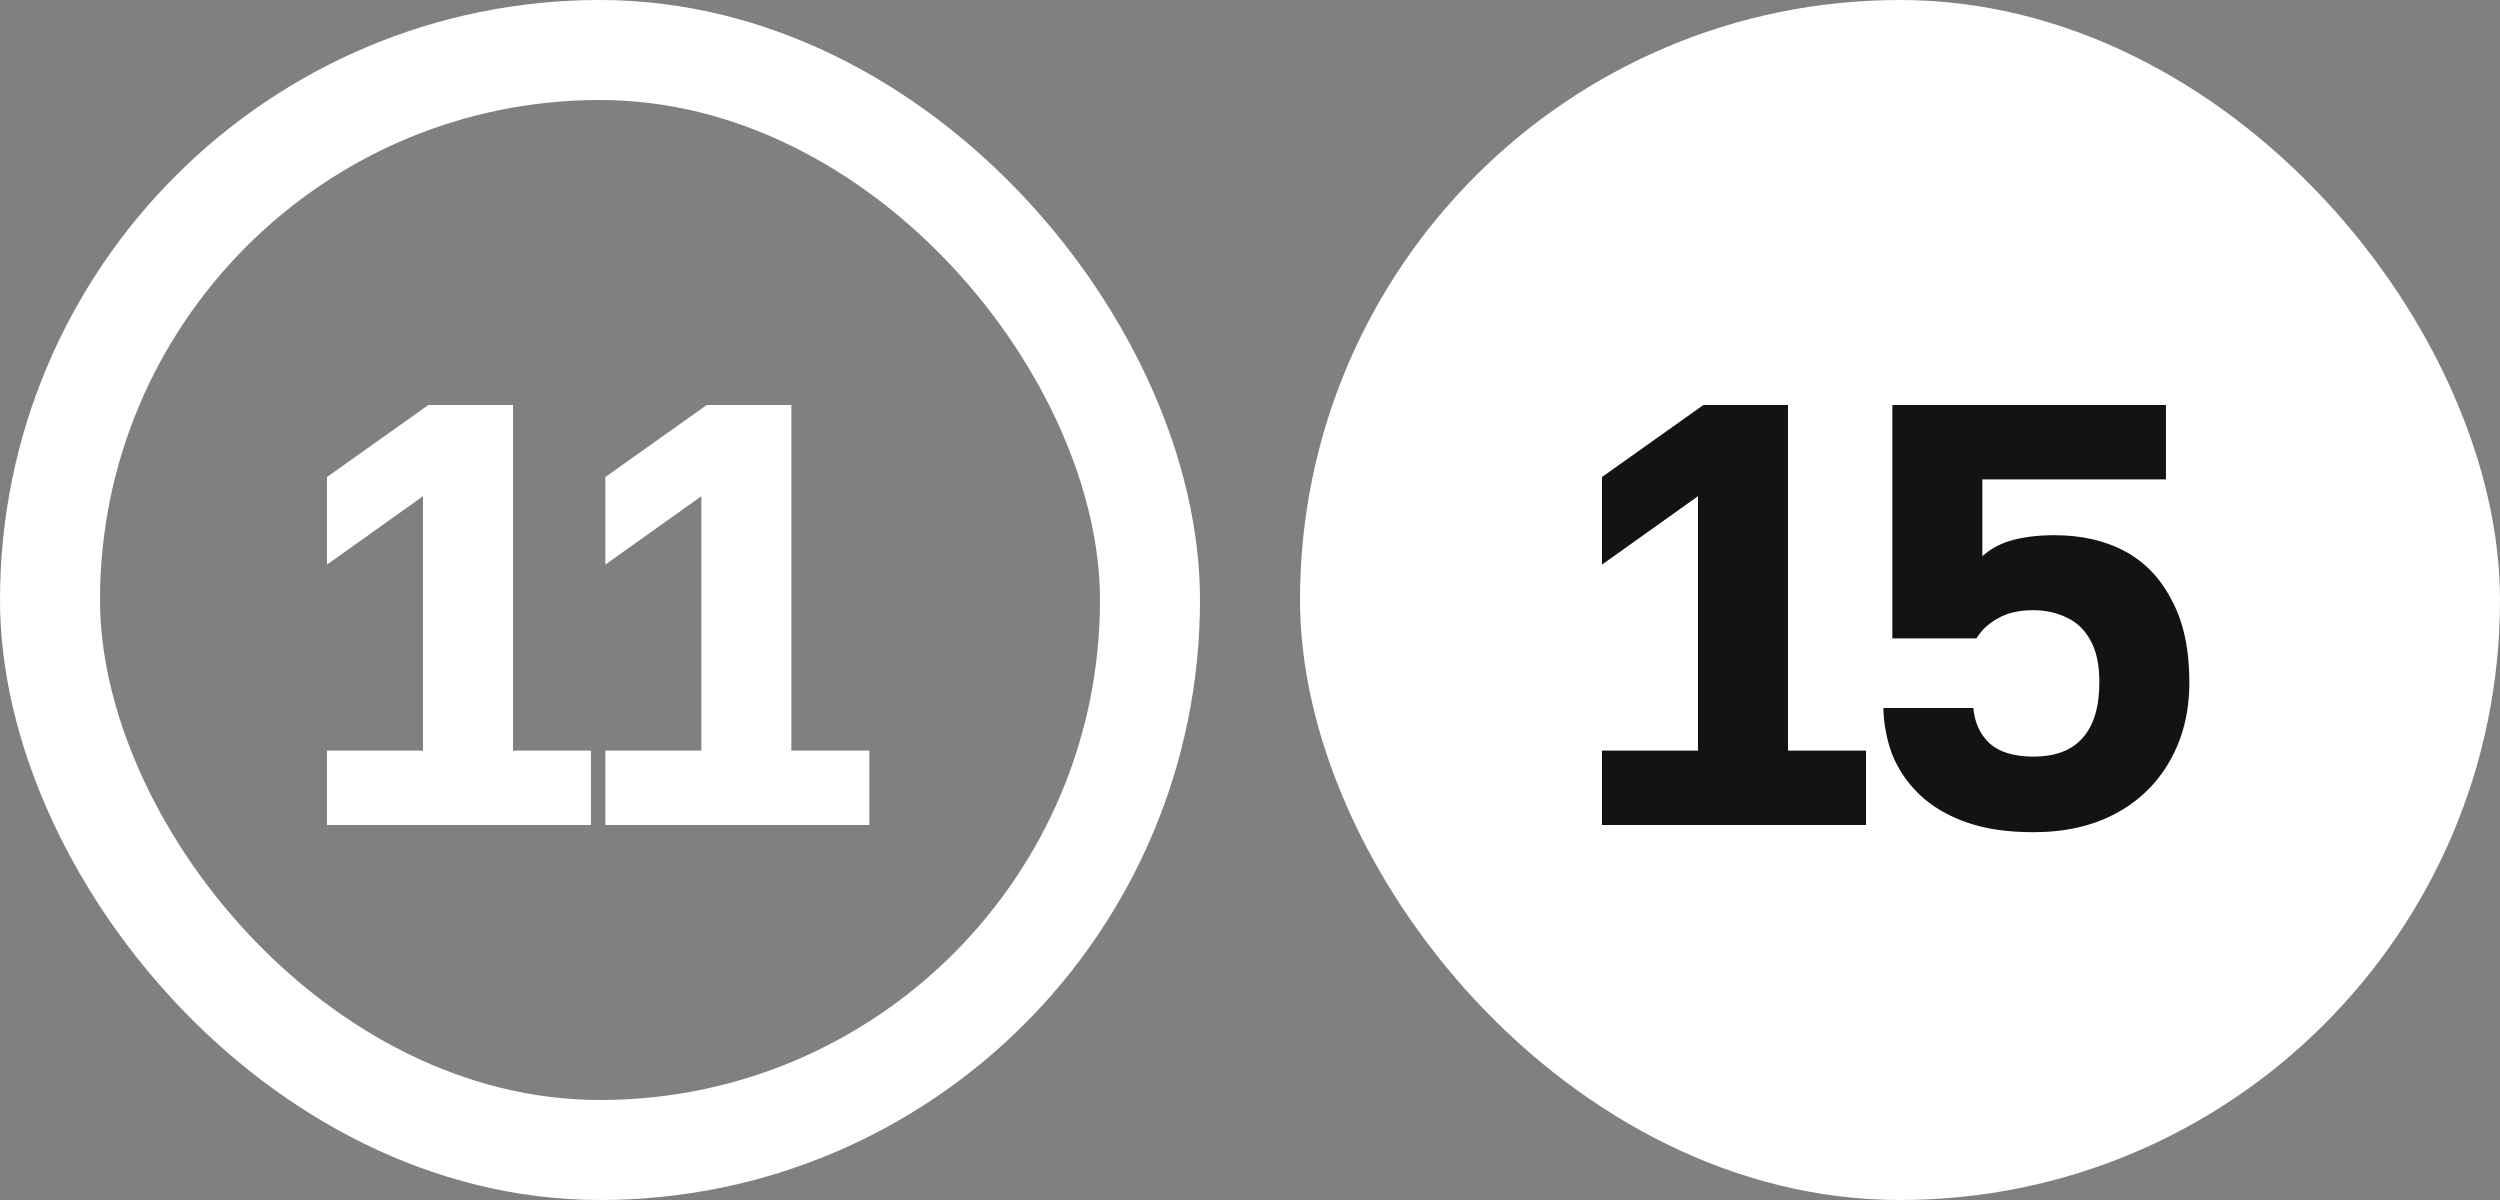 <?xml version="1.0" encoding="UTF-8"?> <svg xmlns="http://www.w3.org/2000/svg" width="50" height="24" viewBox="0 0 50 24" fill="none"><rect x="0" y="0" width="50" height="24" fill="#808080" stroke="none"/><rect x="1" y="1" width="22" height="22" rx="11" stroke="white" stroke-width="2"></rect><path d="M6.54 16.5V15.012H8.46V9.924L6.54 11.292V9.54L8.568 8.1H10.26V15.012H11.82V16.5H6.54ZM12.107 16.5V15.012H14.027V9.924L12.107 11.292V9.54L14.135 8.1H15.827V15.012H17.387V16.5H12.107Z" fill="white"></path><rect x="26" width="24" height="24" rx="12" fill="white"></rect><path d="M32.04 16.5V15.012H33.96V9.924L32.04 11.292V9.54L34.068 8.1H35.76V15.012H37.32V16.5H32.04ZM40.667 16.644C40.139 16.644 39.687 16.576 39.311 16.44C38.935 16.304 38.627 16.12 38.387 15.888C38.147 15.656 37.967 15.392 37.847 15.096C37.735 14.8 37.675 14.488 37.667 14.16H39.467C39.491 14.448 39.599 14.684 39.791 14.868C39.991 15.044 40.283 15.132 40.667 15.132C41.107 15.132 41.435 15.008 41.651 14.76C41.875 14.512 41.987 14.14 41.987 13.644C41.987 13.292 41.927 13.012 41.807 12.804C41.687 12.588 41.527 12.436 41.327 12.348C41.127 12.252 40.907 12.204 40.667 12.204C40.387 12.204 40.155 12.256 39.971 12.36C39.787 12.456 39.639 12.592 39.527 12.768H37.847V8.1H43.319V9.588H39.647V11.124C39.815 10.972 40.019 10.864 40.259 10.8C40.499 10.736 40.775 10.704 41.087 10.704C41.631 10.704 42.103 10.812 42.503 11.028C42.903 11.244 43.215 11.572 43.439 12.012C43.671 12.444 43.787 12.988 43.787 13.644C43.787 14.244 43.655 14.772 43.391 15.228C43.135 15.676 42.775 16.024 42.311 16.272C41.847 16.52 41.299 16.644 40.667 16.644Z" fill="#131313"></path></svg> 